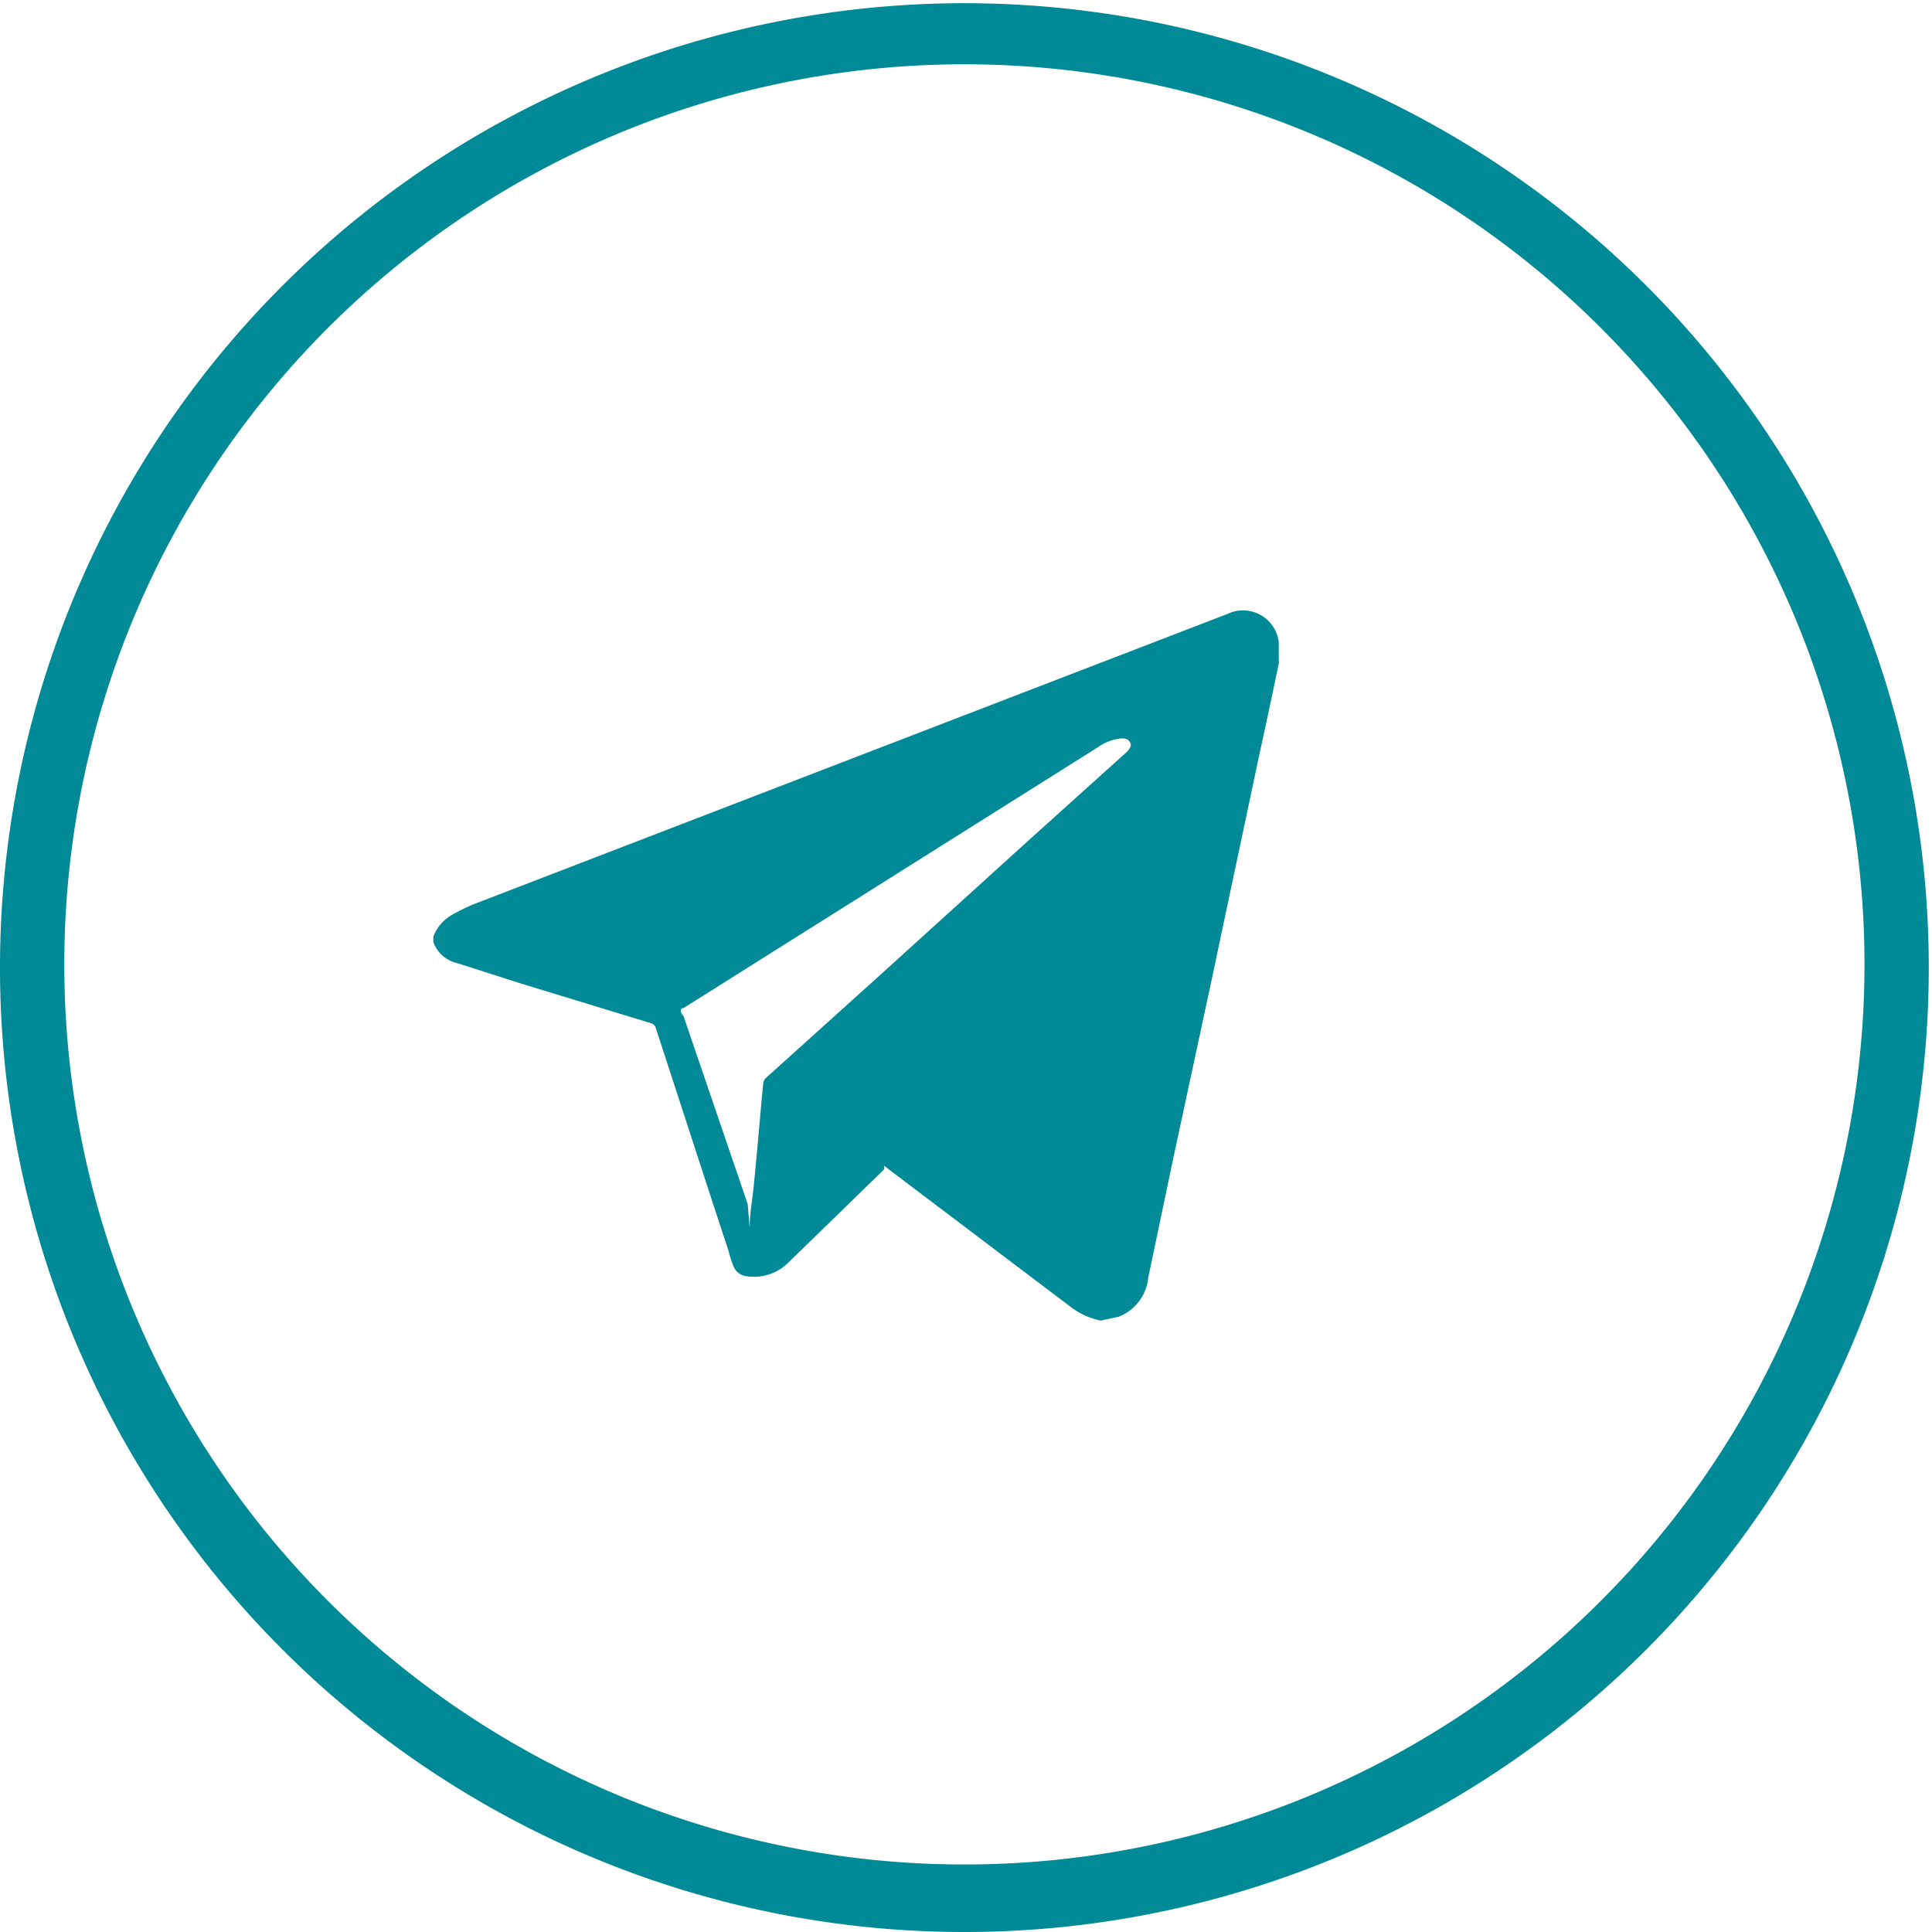 <?xml version="1.0" encoding="UTF-8"?> <svg xmlns="http://www.w3.org/2000/svg" viewBox="0 0 30.05 30.05"><defs><style>.cls-1{fill:#008996;}</style></defs><g id="Layer_2" data-name="Layer 2"><g id="content"><g id="AYRJHX"><path class="cls-1" d="M6.82,20.54s-.06,0-.06,0h0m10.36,0a1.15,1.15,0,0,1-.45-.2L13.84,18.2l-.09-.07a.15.15,0,0,1,0,.06l-1.48,1.44a.76.76,0,0,1-.66.22.25.25,0,0,1-.21-.18,1.42,1.42,0,0,1-.07-.22c-.38-1.15-.75-2.3-1.13-3.46a.11.11,0,0,0-.09-.08l-2-.61-1-.32a.51.51,0,0,1-.37-.33v-.08a.65.65,0,0,1,.29-.34,2.93,2.93,0,0,1,.4-.19L18.18,9.9l.91-.35a.56.56,0,0,1,.8.44l0,0v.33c-.1.48-.21,1-.31,1.45-.23,1.1-.47,2.21-.7,3.31l-.63,2.93-.39,1.86a.73.73,0,0,1-.46.61Zm-5.46-1.44h0c0-.24.05-.48.07-.72.05-.5.09-1,.14-1.52a.14.14,0,0,1,.05-.1l1.72-1.55L16,13.07l1.51-1.36s.11-.09.07-.16-.11-.07-.18-.06a.75.75,0,0,0-.32.13l-6.45,4.06c-.06,0-.05.07,0,.12l1,2.93Z"></path></g><path class="cls-1" d="M15,30.05a15,15,0,1,1,15-15A15,15,0,0,1,15,30.05ZM15,1a14,14,0,1,0,14,14A14,14,0,0,0,15,1Z"></path></g></g></svg> 